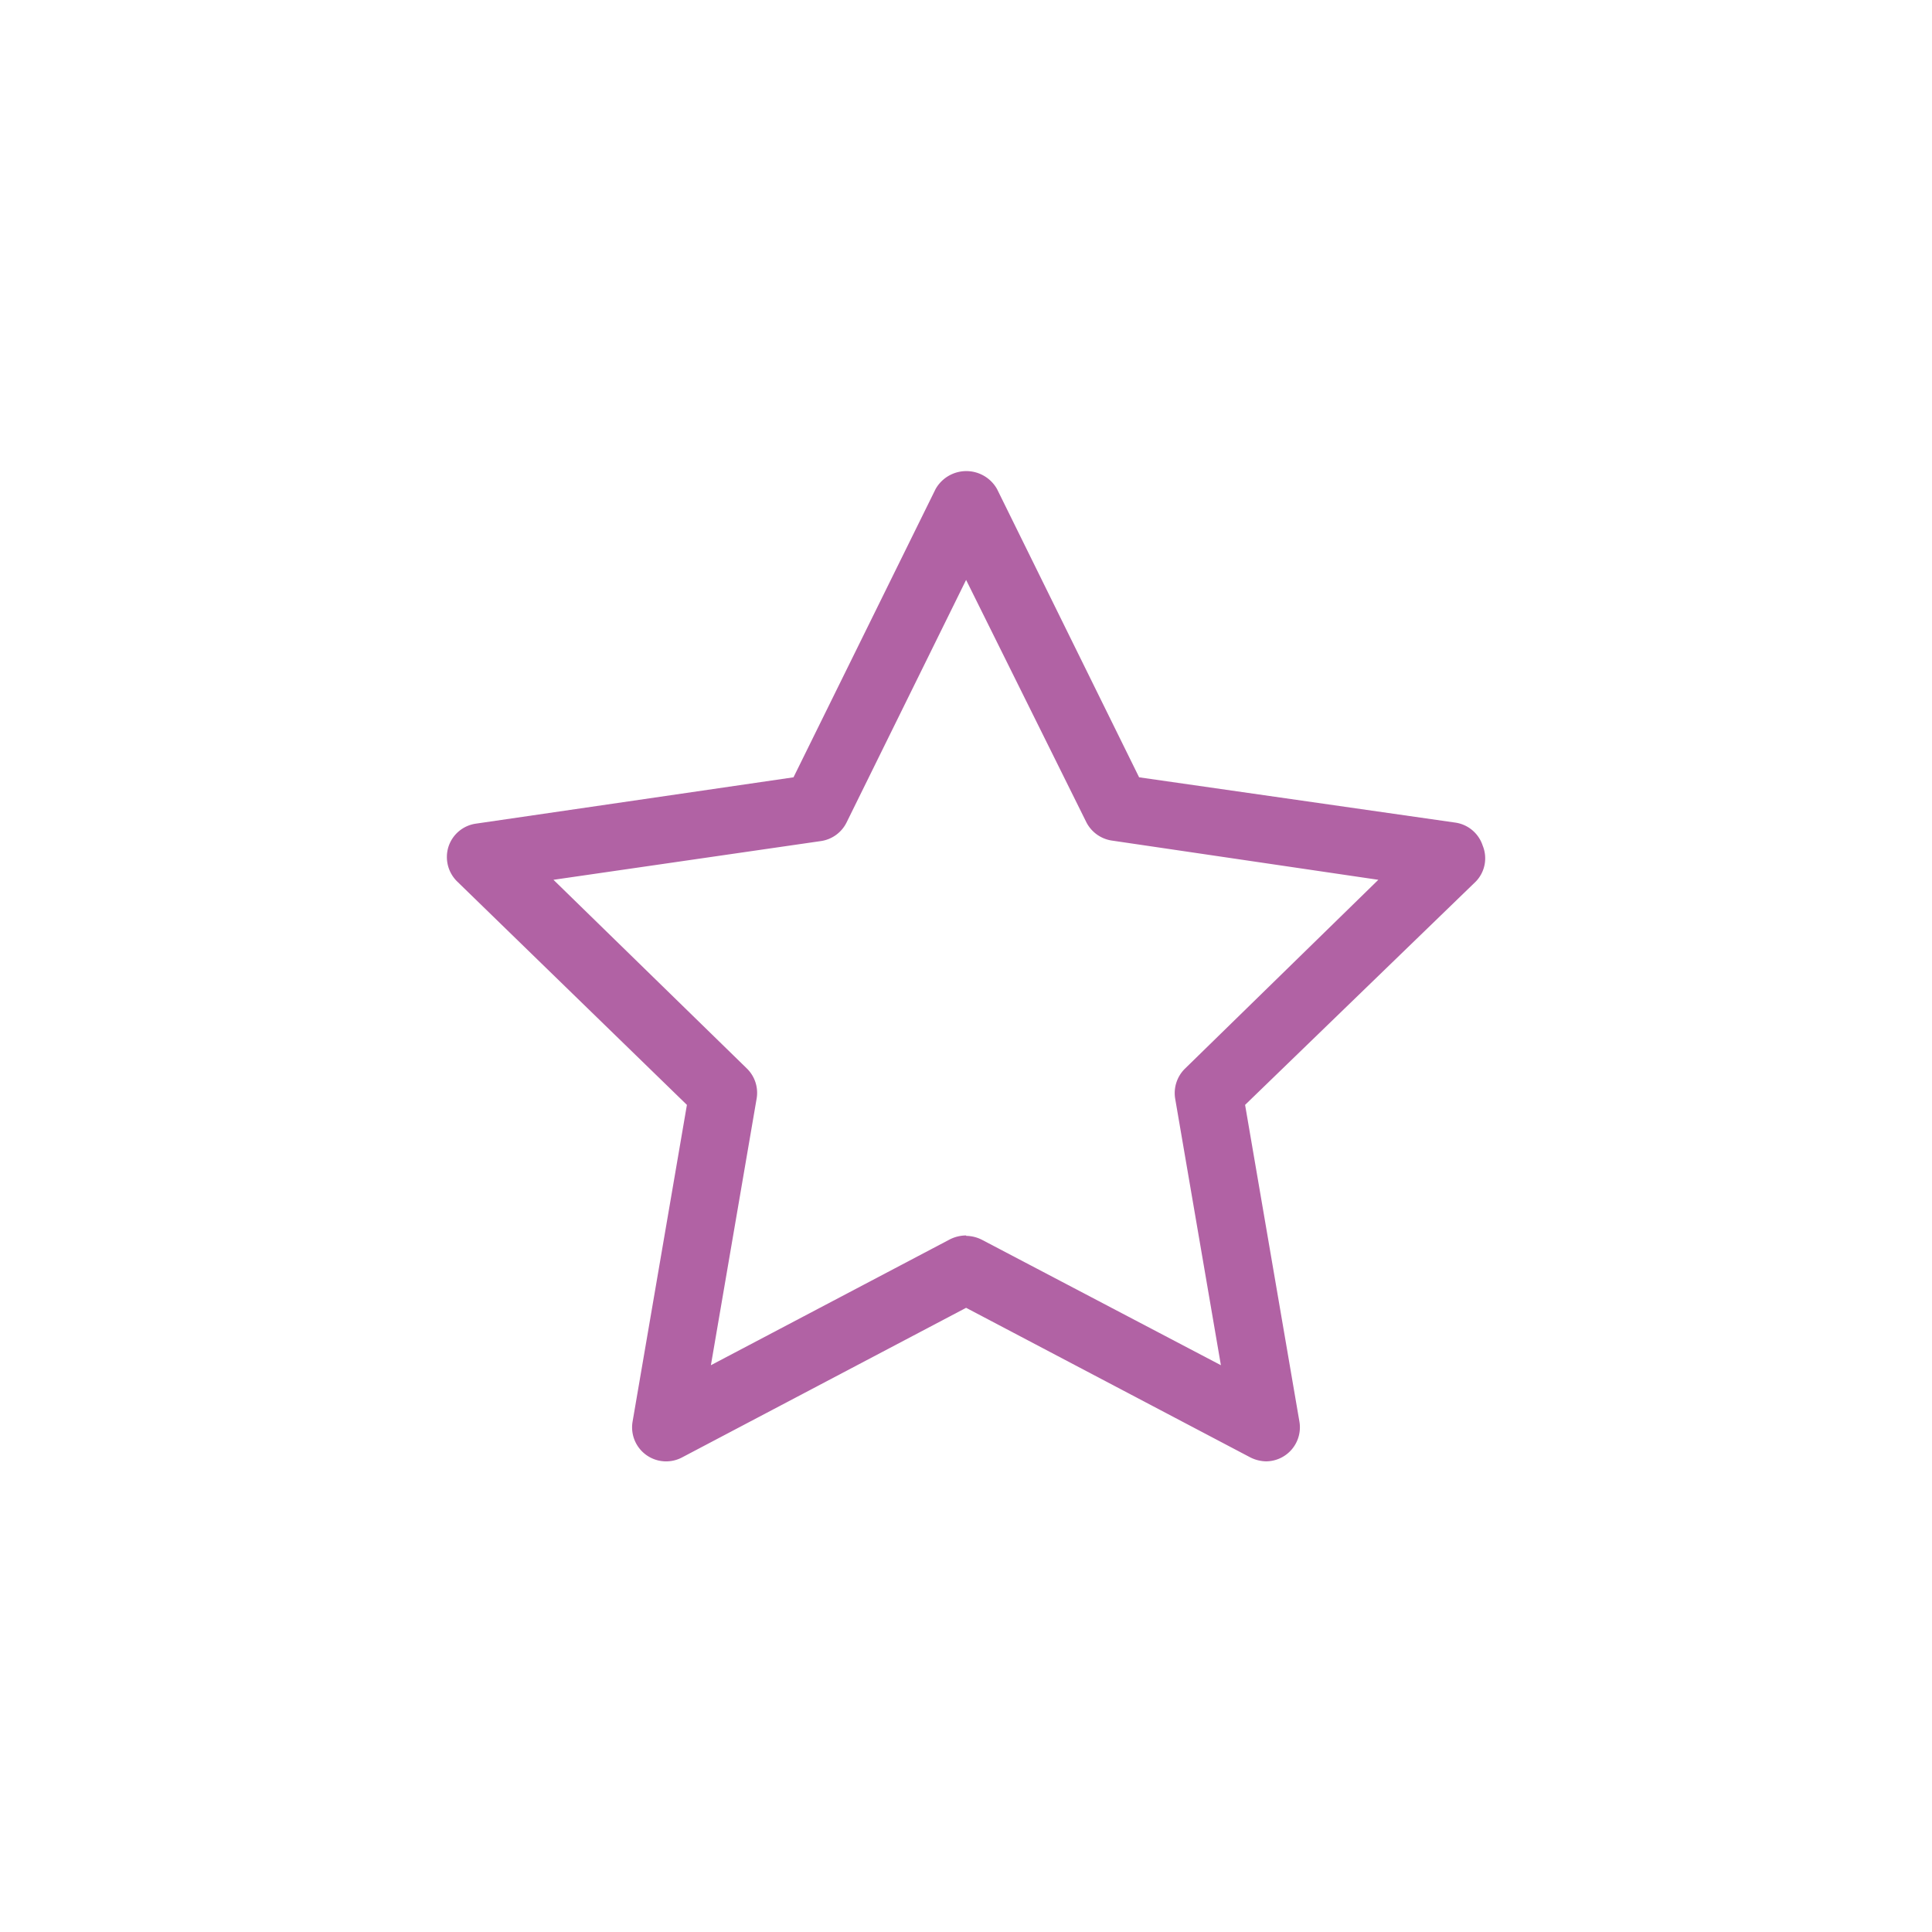 <svg id="Layer_1" data-name="Layer 1" xmlns="http://www.w3.org/2000/svg" viewBox="0 0 94.25 94.25"><defs><style>.cls-1{fill:#b162a4;}</style></defs><path class="cls-1" d="M61.76,71.29A1.79,1.79,0,0,1,61,71.1L47.13,63.8,33.27,71.1a1.66,1.66,0,0,1-2.41-1.75L33.51,53.9,22.3,43a1.67,1.67,0,0,1-.42-1.7,1.65,1.65,0,0,1,1.34-1.12l15.49-2.26,6.93-14.06a1.72,1.72,0,0,1,3,0l6.93,14.06L71,40.13a1.65,1.65,0,0,1,1.33,1.12A1.63,1.63,0,0,1,72,43L60.74,53.9l2.65,15.45a1.66,1.66,0,0,1-1.63,1.94Zm-14.63-11a1.75,1.75,0,0,1,.77.19L59.56,66.6l-2.23-13a1.67,1.67,0,0,1,.48-1.47l9.43-9.21L54.2,41A1.68,1.68,0,0,1,53,40.12L47.13,28.29,41.3,40.12a1.66,1.66,0,0,1-1.25.91L27,42.92l9.44,9.21a1.66,1.66,0,0,1,.47,1.47l-2.23,13,11.66-6.14A1.79,1.79,0,0,1,47.13,60.27Z"/></svg>